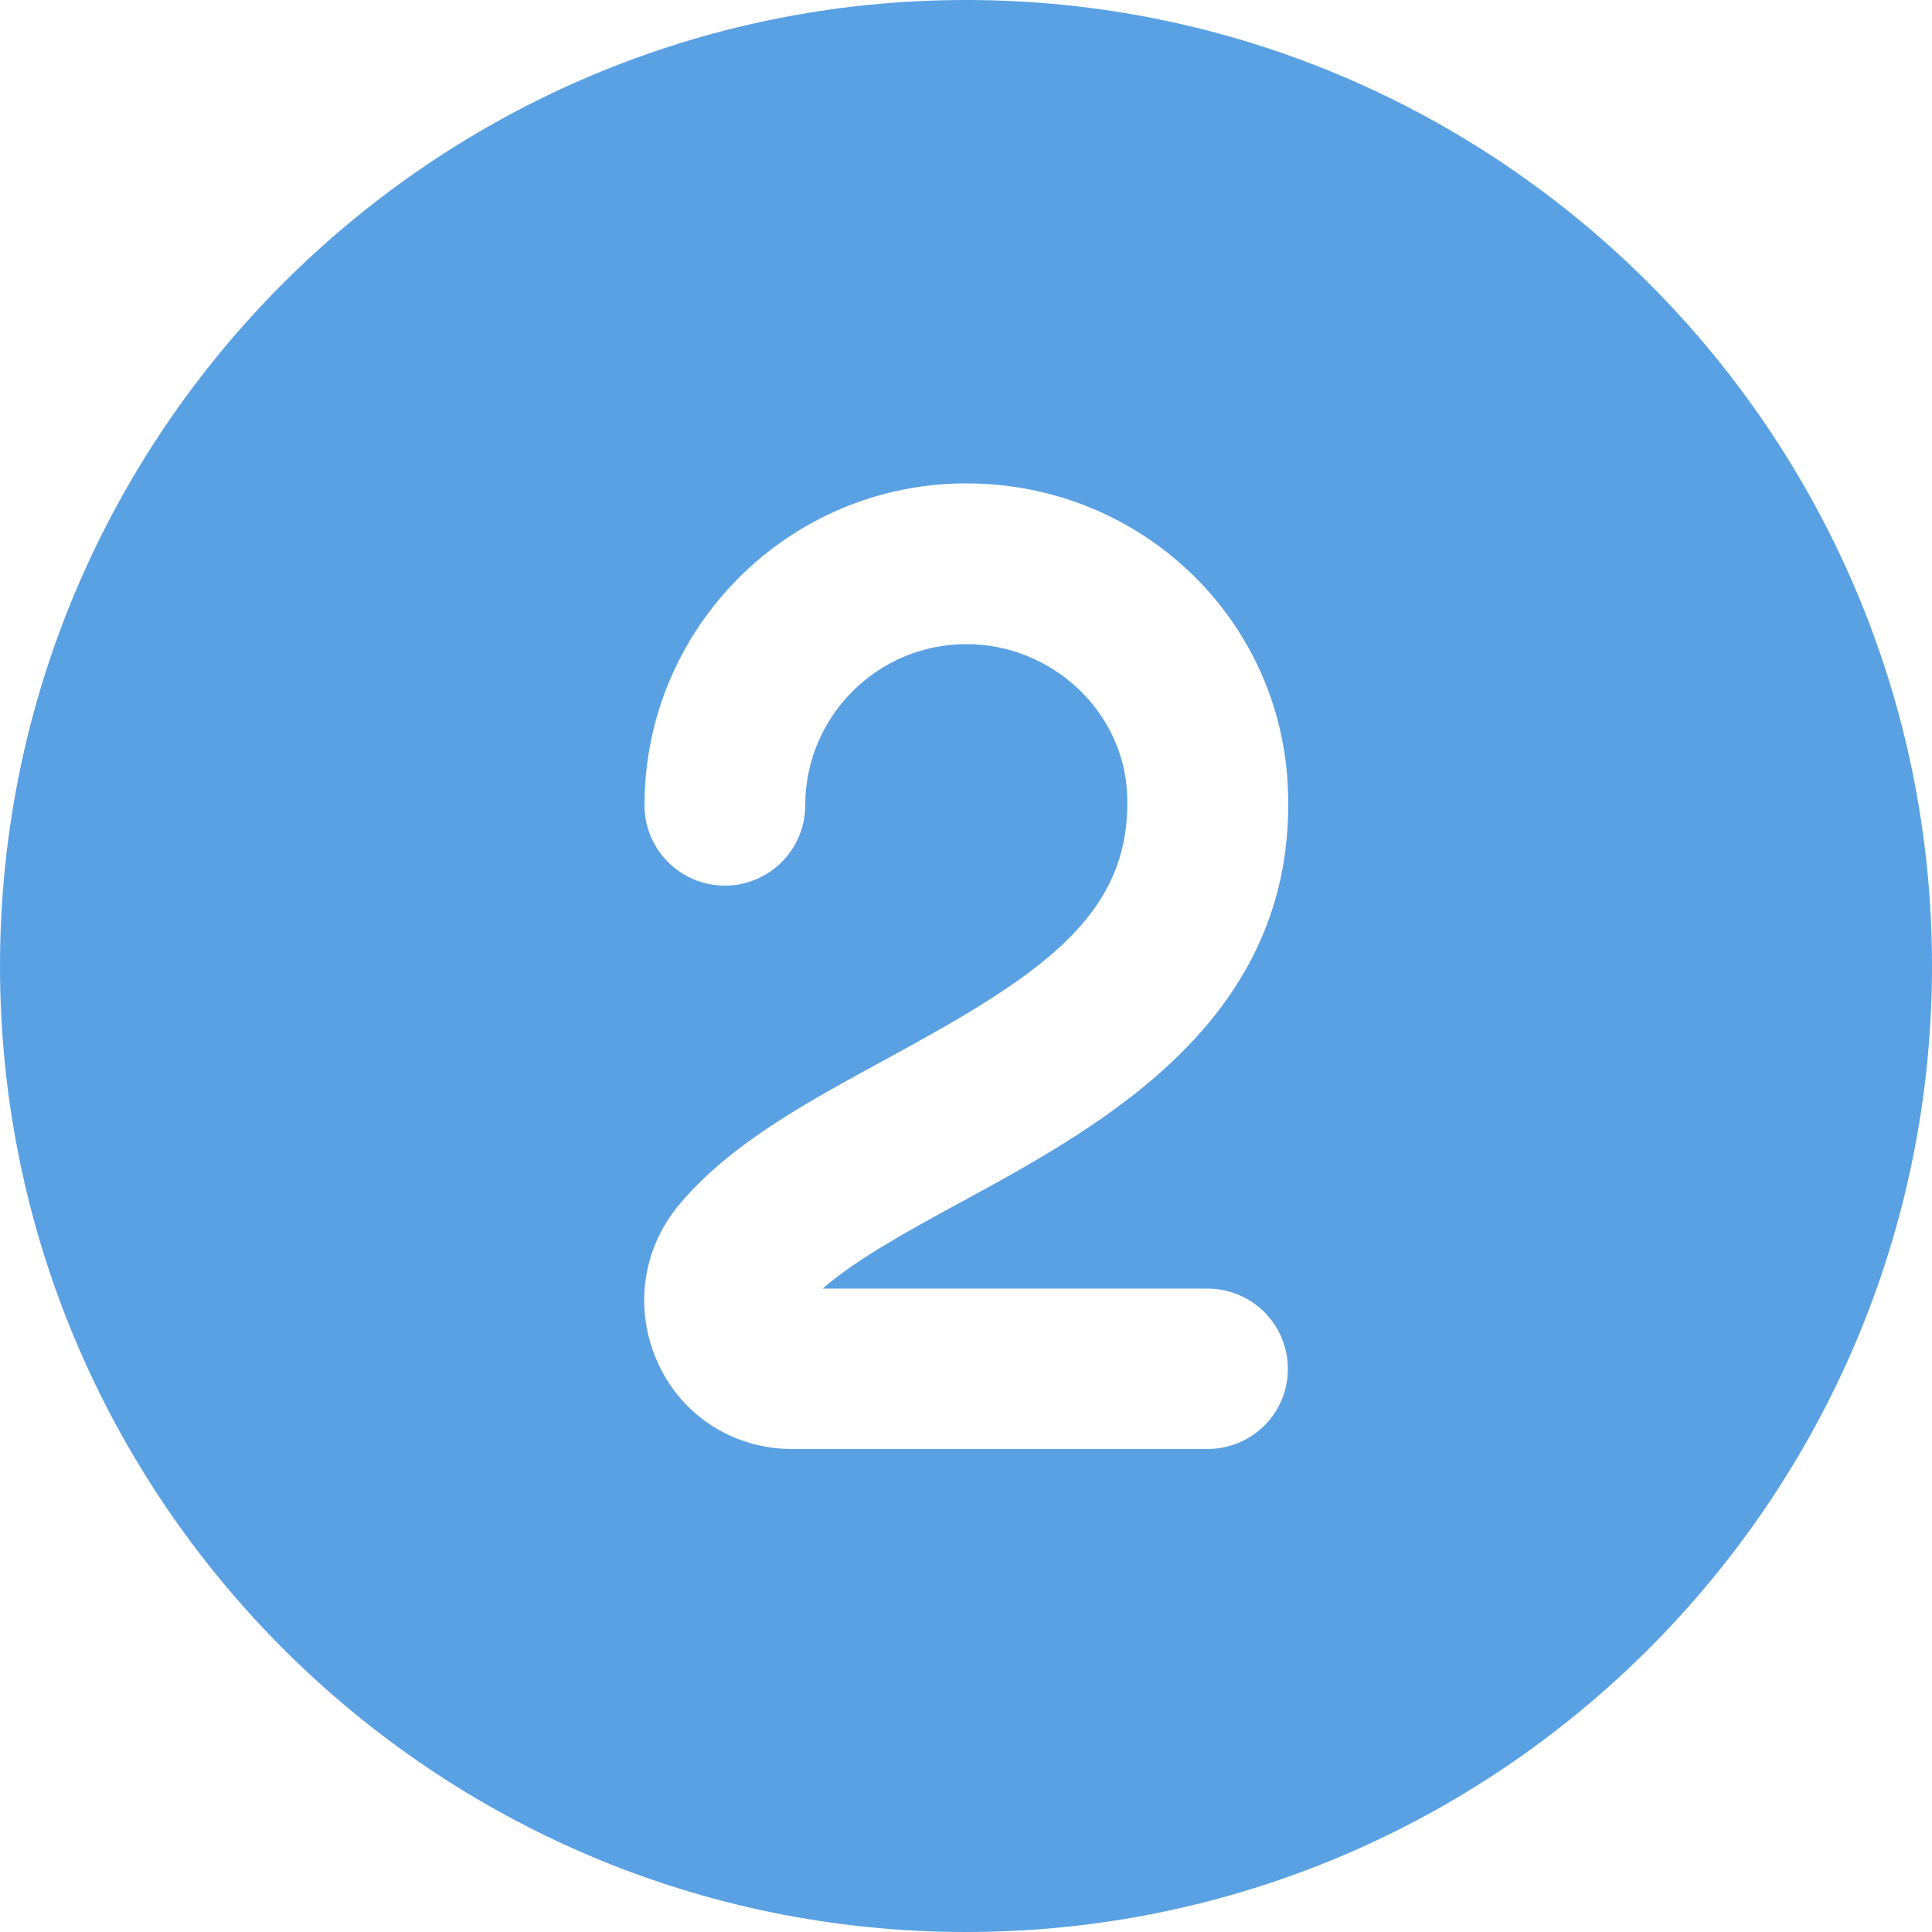 <?xml version="1.0" encoding="UTF-8"?>
<!-- Generator: Adobe Illustrator 28.1.0, SVG Export Plug-In . SVG Version: 6.00 Build 0)  -->
<svg xmlns="http://www.w3.org/2000/svg" xmlns:xlink="http://www.w3.org/1999/xlink" version="1.1" id="Layer_1" x="0px" y="0px" viewBox="0 0 512 512" style="enable-background:new 0 0 512 512;" xml:space="preserve">
<style type="text/css">
	.st0{fill:#5AA1E3;}
</style>
<path class="st0" d="M256,0C114.8,0,0,114.8,0,256s114.8,256,256,256s256-114.8,256-256S397.2,0,256,0z M320,384H209.9  c-15.4,0-29.1-8.7-35.5-22.7c-6.5-14.2-4.3-30.4,5.8-42.3c13.5-16,33.5-26.8,54.6-38.3c40.7-22.1,65.2-37.9,63.9-70.2  c-0.9-22-20-39.8-42.6-39.8c-23.5,0-42.7,19.1-42.7,42.7c0,11.8-9.6,21.3-21.3,21.3s-21.3-9.5-21.3-21.3c0-47.1,38.3-85.3,85.3-85.3  c45.9,0,83.3,35.5,85.2,80.7c2.6,61.1-48.7,89.1-86.1,109.5c-14.4,7.8-28.1,15.3-37.2,23.2h102c11.8,0,21.3,9.5,21.3,21.3  C341.3,374.5,331.8,384,320,384L320,384z"></path>
</svg>
